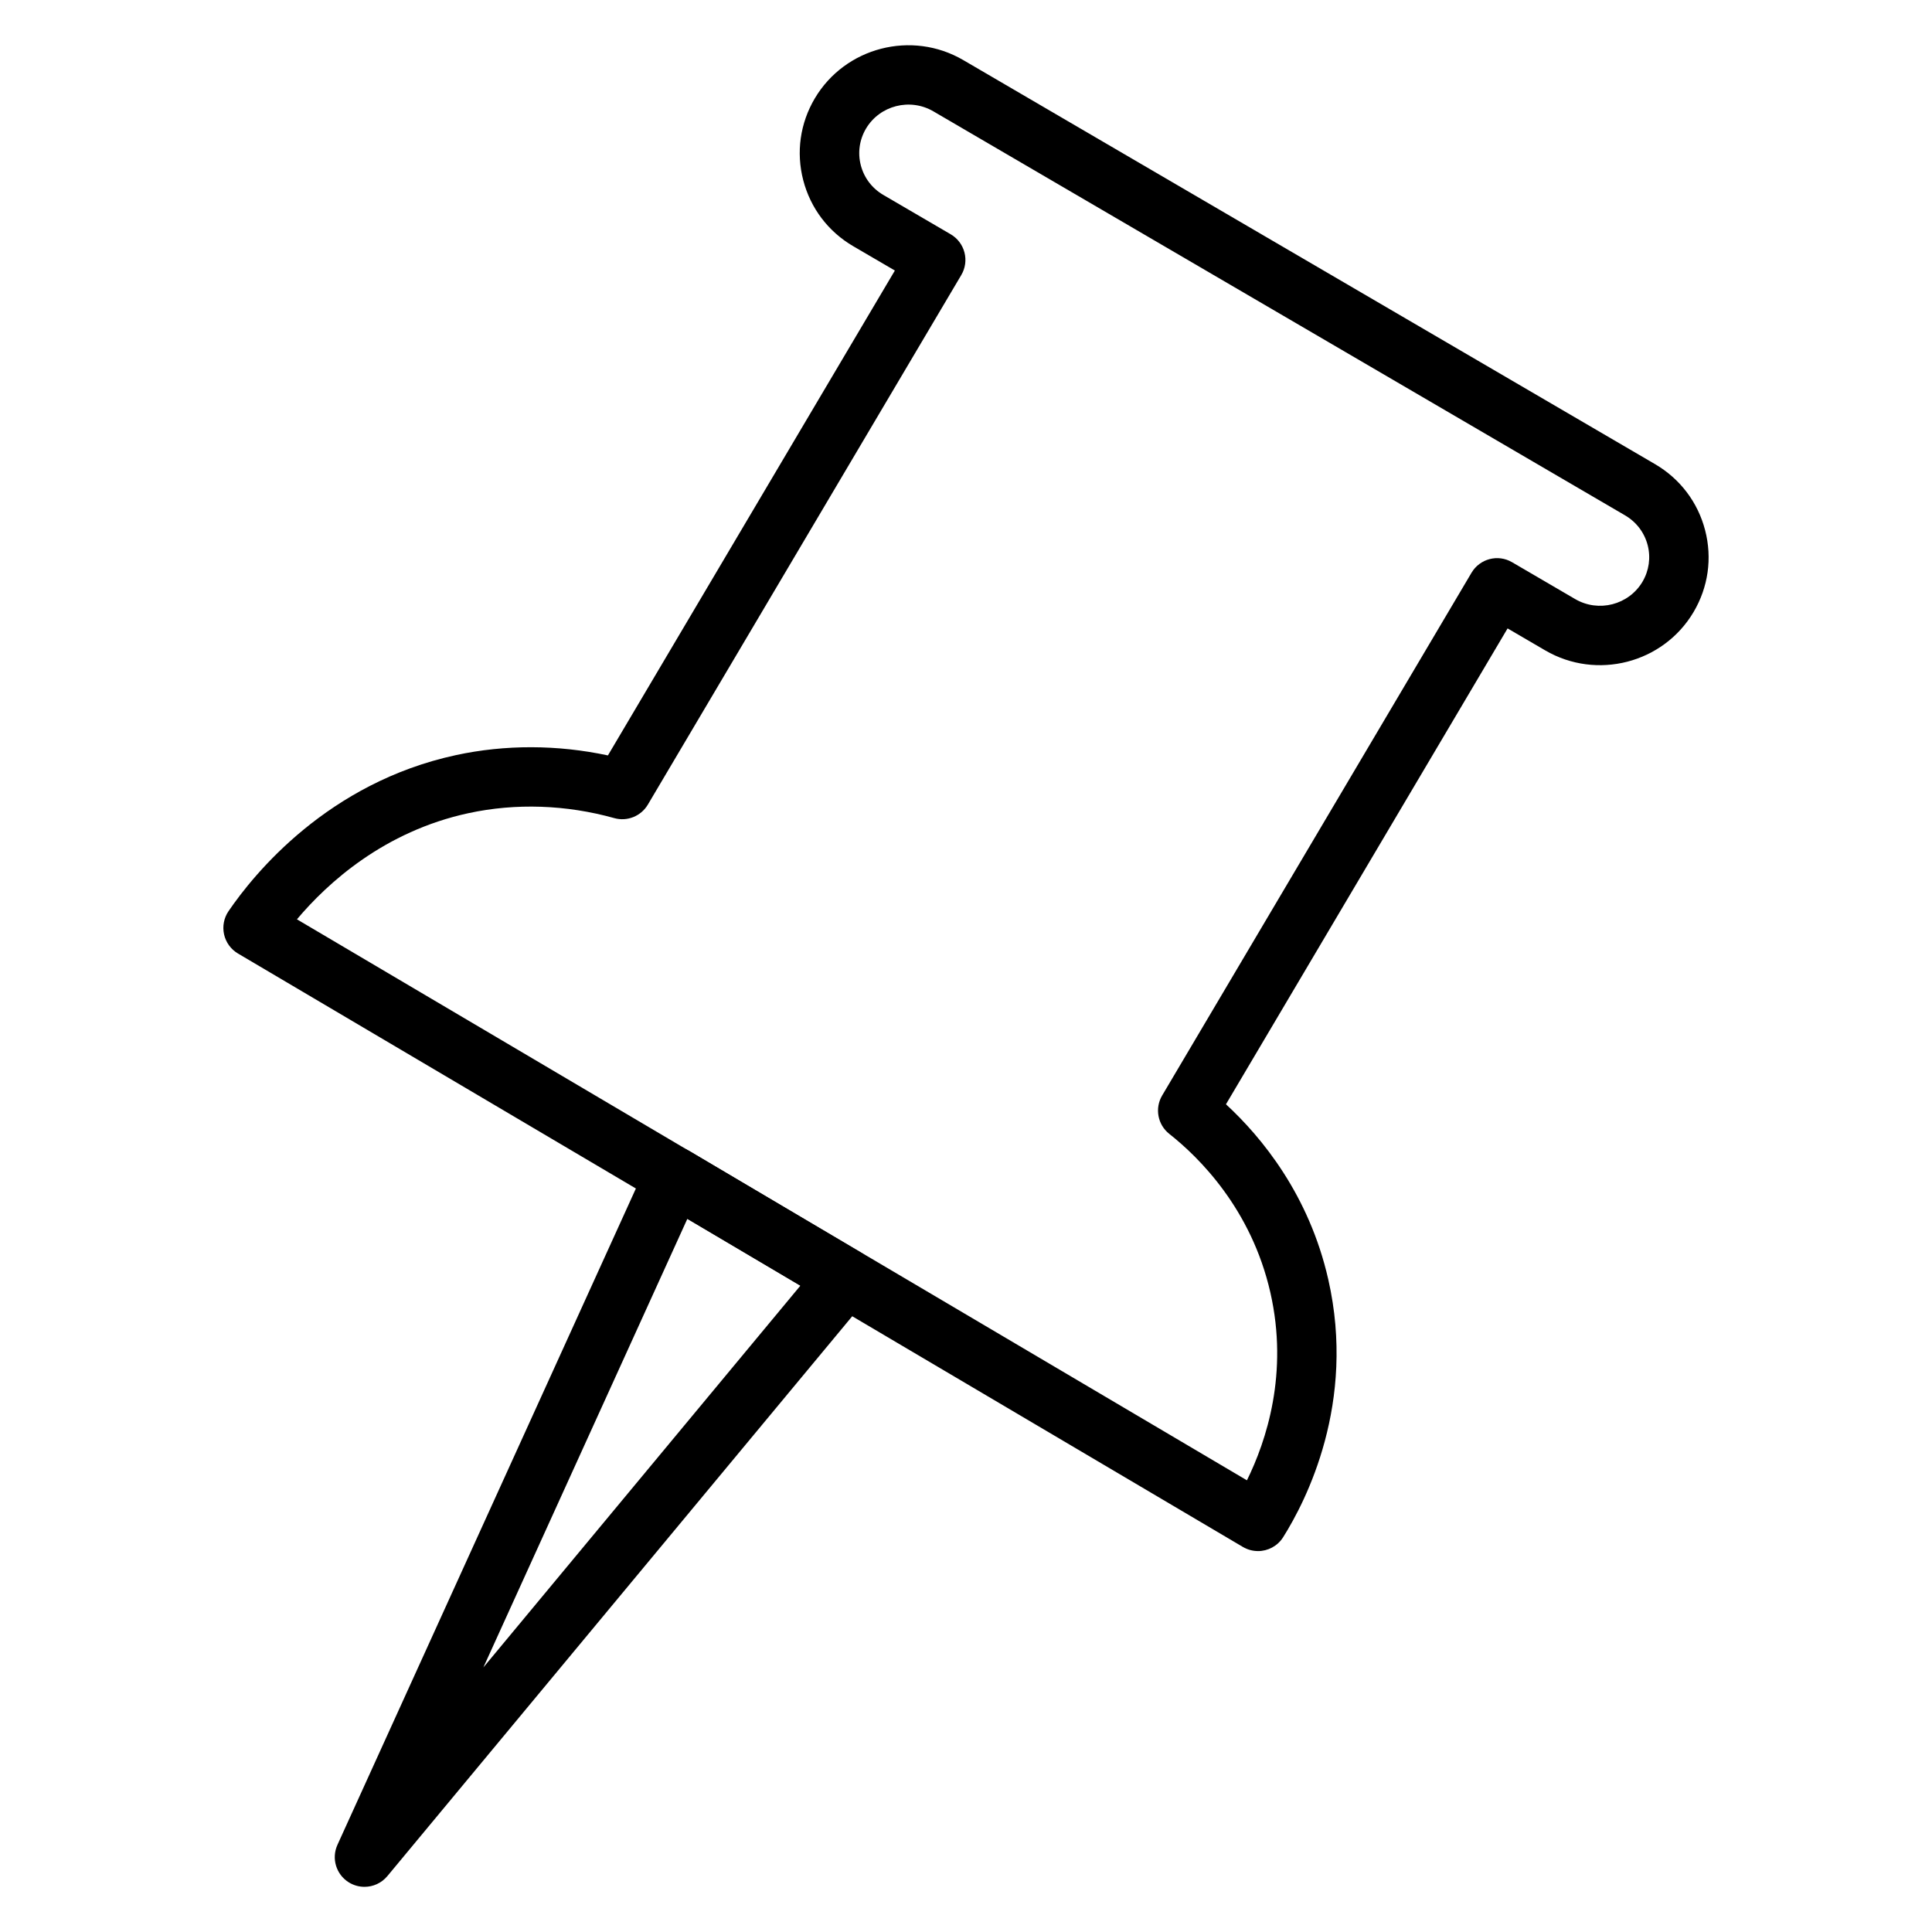 <?xml version="1.0" encoding="UTF-8"?>
<!-- Uploaded to: SVG Repo, www.svgrepo.com, Generator: SVG Repo Mixer Tools -->
<svg fill="#000000" width="800px" height="800px" version="1.1" viewBox="144 144 512 512" xmlns="http://www.w3.org/2000/svg">
 <g>
  <path d="m477.38 555.05c-1.363 0-2.738-0.355-3.996-1.09l-266.32-157.27c-1.879-1.105-3.207-2.945-3.684-5.066-0.473-2.125-0.047-4.352 1.18-6.152 6.824-9.996 26.359-34.039 60.27-41.359 13.074-2.82 26.883-2.777 40.273 0.082l76.047-128.5-10.996-6.422c-6.644-3.871-11.363-10.098-13.289-17.52-1.922-7.398-0.832-15.098 3.066-21.68 8.043-13.574 25.695-18.121 39.328-10.16l183.33 107.08c6.644 3.879 11.359 10.102 13.285 17.523 1.922 7.394 0.836 15.094-3.059 21.68-8.039 13.574-25.676 18.133-39.332 10.156l-9.957-5.816-74.633 126.11c9.508 8.773 22.023 24 27.117 46.434 7.434 32.723-5.891 58.672-11.969 68.305-1.492 2.367-4.051 3.672-6.668 3.672zm-254.69-167.42 251.76 148.67c5.168-10.488 11.066-28.387 6.215-49.738-5.047-22.203-18.945-35.879-26.781-42.062-3.098-2.441-3.91-6.797-1.898-10.191l81.984-138.53c2.207-3.723 7.004-4.981 10.742-2.785l16.715 9.762c6.199 3.621 14.203 1.559 17.844-4.582 1.738-2.949 2.227-6.394 1.375-9.707-0.871-3.336-2.996-6.137-5.988-7.887l-183.32-107.08c-6.188-3.606-14.195-1.559-17.844 4.586-1.742 2.949-2.231 6.394-1.375 9.707 0.867 3.332 2.992 6.133 5.988 7.879l17.836 10.418c1.812 1.059 3.121 2.789 3.648 4.82 0.527 2.027 0.223 4.184-0.848 5.988l-83.059 140.34c-1.816 3.062-5.481 4.535-8.887 3.574-12.762-3.562-26.121-4.019-38.637-1.316-22.352 4.828-37.309 18.445-45.465 28.129zm144.02-213.55h0.039z"/>
  <path d="m240.59 644.03c-1.438 0-2.883-0.395-4.18-1.203-3.34-2.094-4.617-6.336-2.984-9.926l82.031-180.4c0.922-2.035 2.672-3.578 4.805-4.25 2.121-0.668 4.449-0.406 6.371 0.738l45.43 26.902c1.98 1.172 3.352 3.16 3.742 5.43 0.395 2.269-0.227 4.602-1.699 6.371l-127.45 153.49c-1.547 1.863-3.793 2.848-6.062 2.848zm85.57-177.04-54.066 118.9 84.012-101.17z"/>
 </g>
</svg>